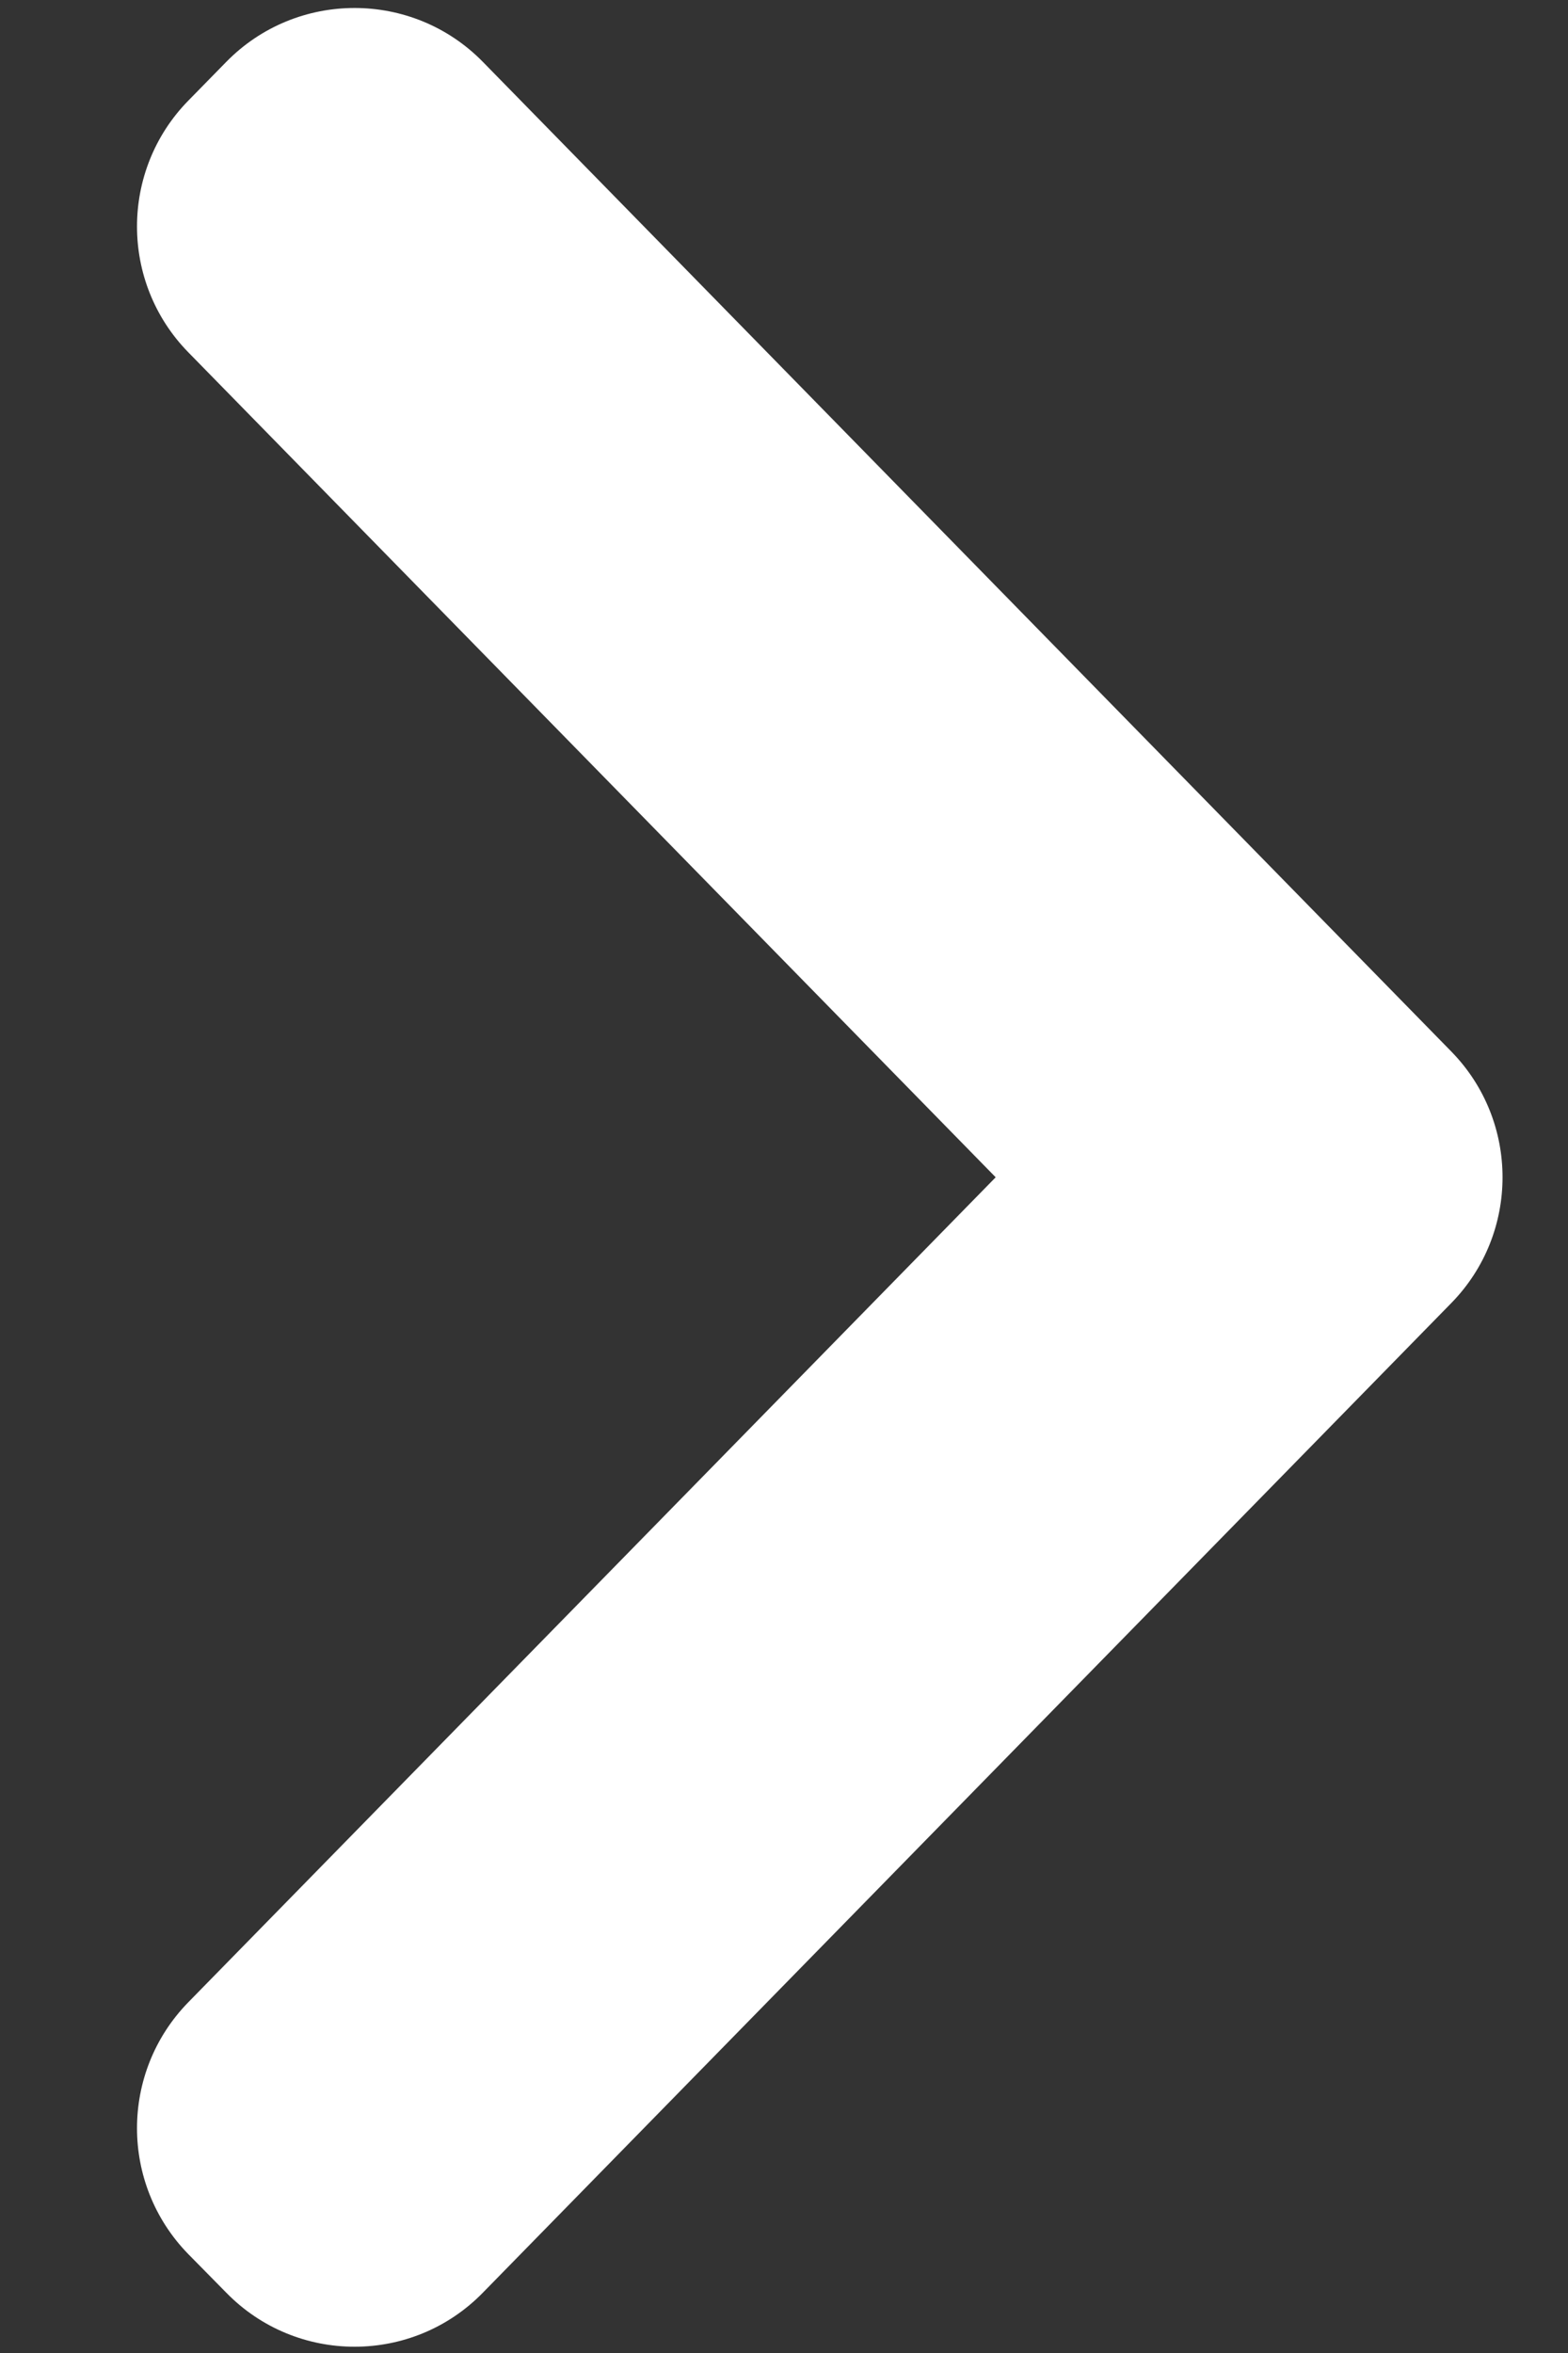 <svg width="8" height="12" viewBox="0 0 8 12" fill="none" xmlns="http://www.w3.org/2000/svg">
<rect x="0" y="0" width="8" height="12" fill="#333333" stroke="none"/>
<path fill-rule="evenodd" clip-rule="evenodd" d="M2.285 11.518C2.024 11.785 1.594 11.785 1.333 11.518L1.139 11.32C0.885 11.061 0.885 10.646 1.139 10.387L5.43 6.004L1.139 1.621C0.885 1.362 0.885 0.948 1.139 0.689L1.333 0.491C1.594 0.224 2.024 0.224 2.285 0.491L7.226 5.538C7.48 5.797 7.48 6.211 7.226 6.471L2.285 11.518Z" fill="#ffffff"/>
<path fill-rule="evenodd" clip-rule="evenodd" d="M2.107 0.666C1.943 0.499 1.675 0.499 1.511 0.666L1.318 0.863C1.159 1.025 1.159 1.284 1.318 1.446L5.779 6.004L1.318 10.562C1.159 10.724 1.159 10.983 1.318 11.145L1.511 11.343C1.675 11.51 1.943 11.51 2.107 11.343L7.047 6.296C7.206 6.134 7.206 5.875 7.047 5.713L2.107 0.666ZM1.154 0.316C1.513 -0.051 2.105 -0.051 2.464 0.316L7.405 5.363C7.753 5.719 7.753 6.289 7.405 6.645L2.464 11.692C2.105 12.06 1.513 12.06 1.154 11.692L0.96 11.495C0.612 11.138 0.612 10.569 0.96 10.212L5.08 6.004L0.96 1.796C0.612 1.44 0.612 0.87 0.96 0.514L1.154 0.316Z" fill="#ffffff"/>
</svg>
